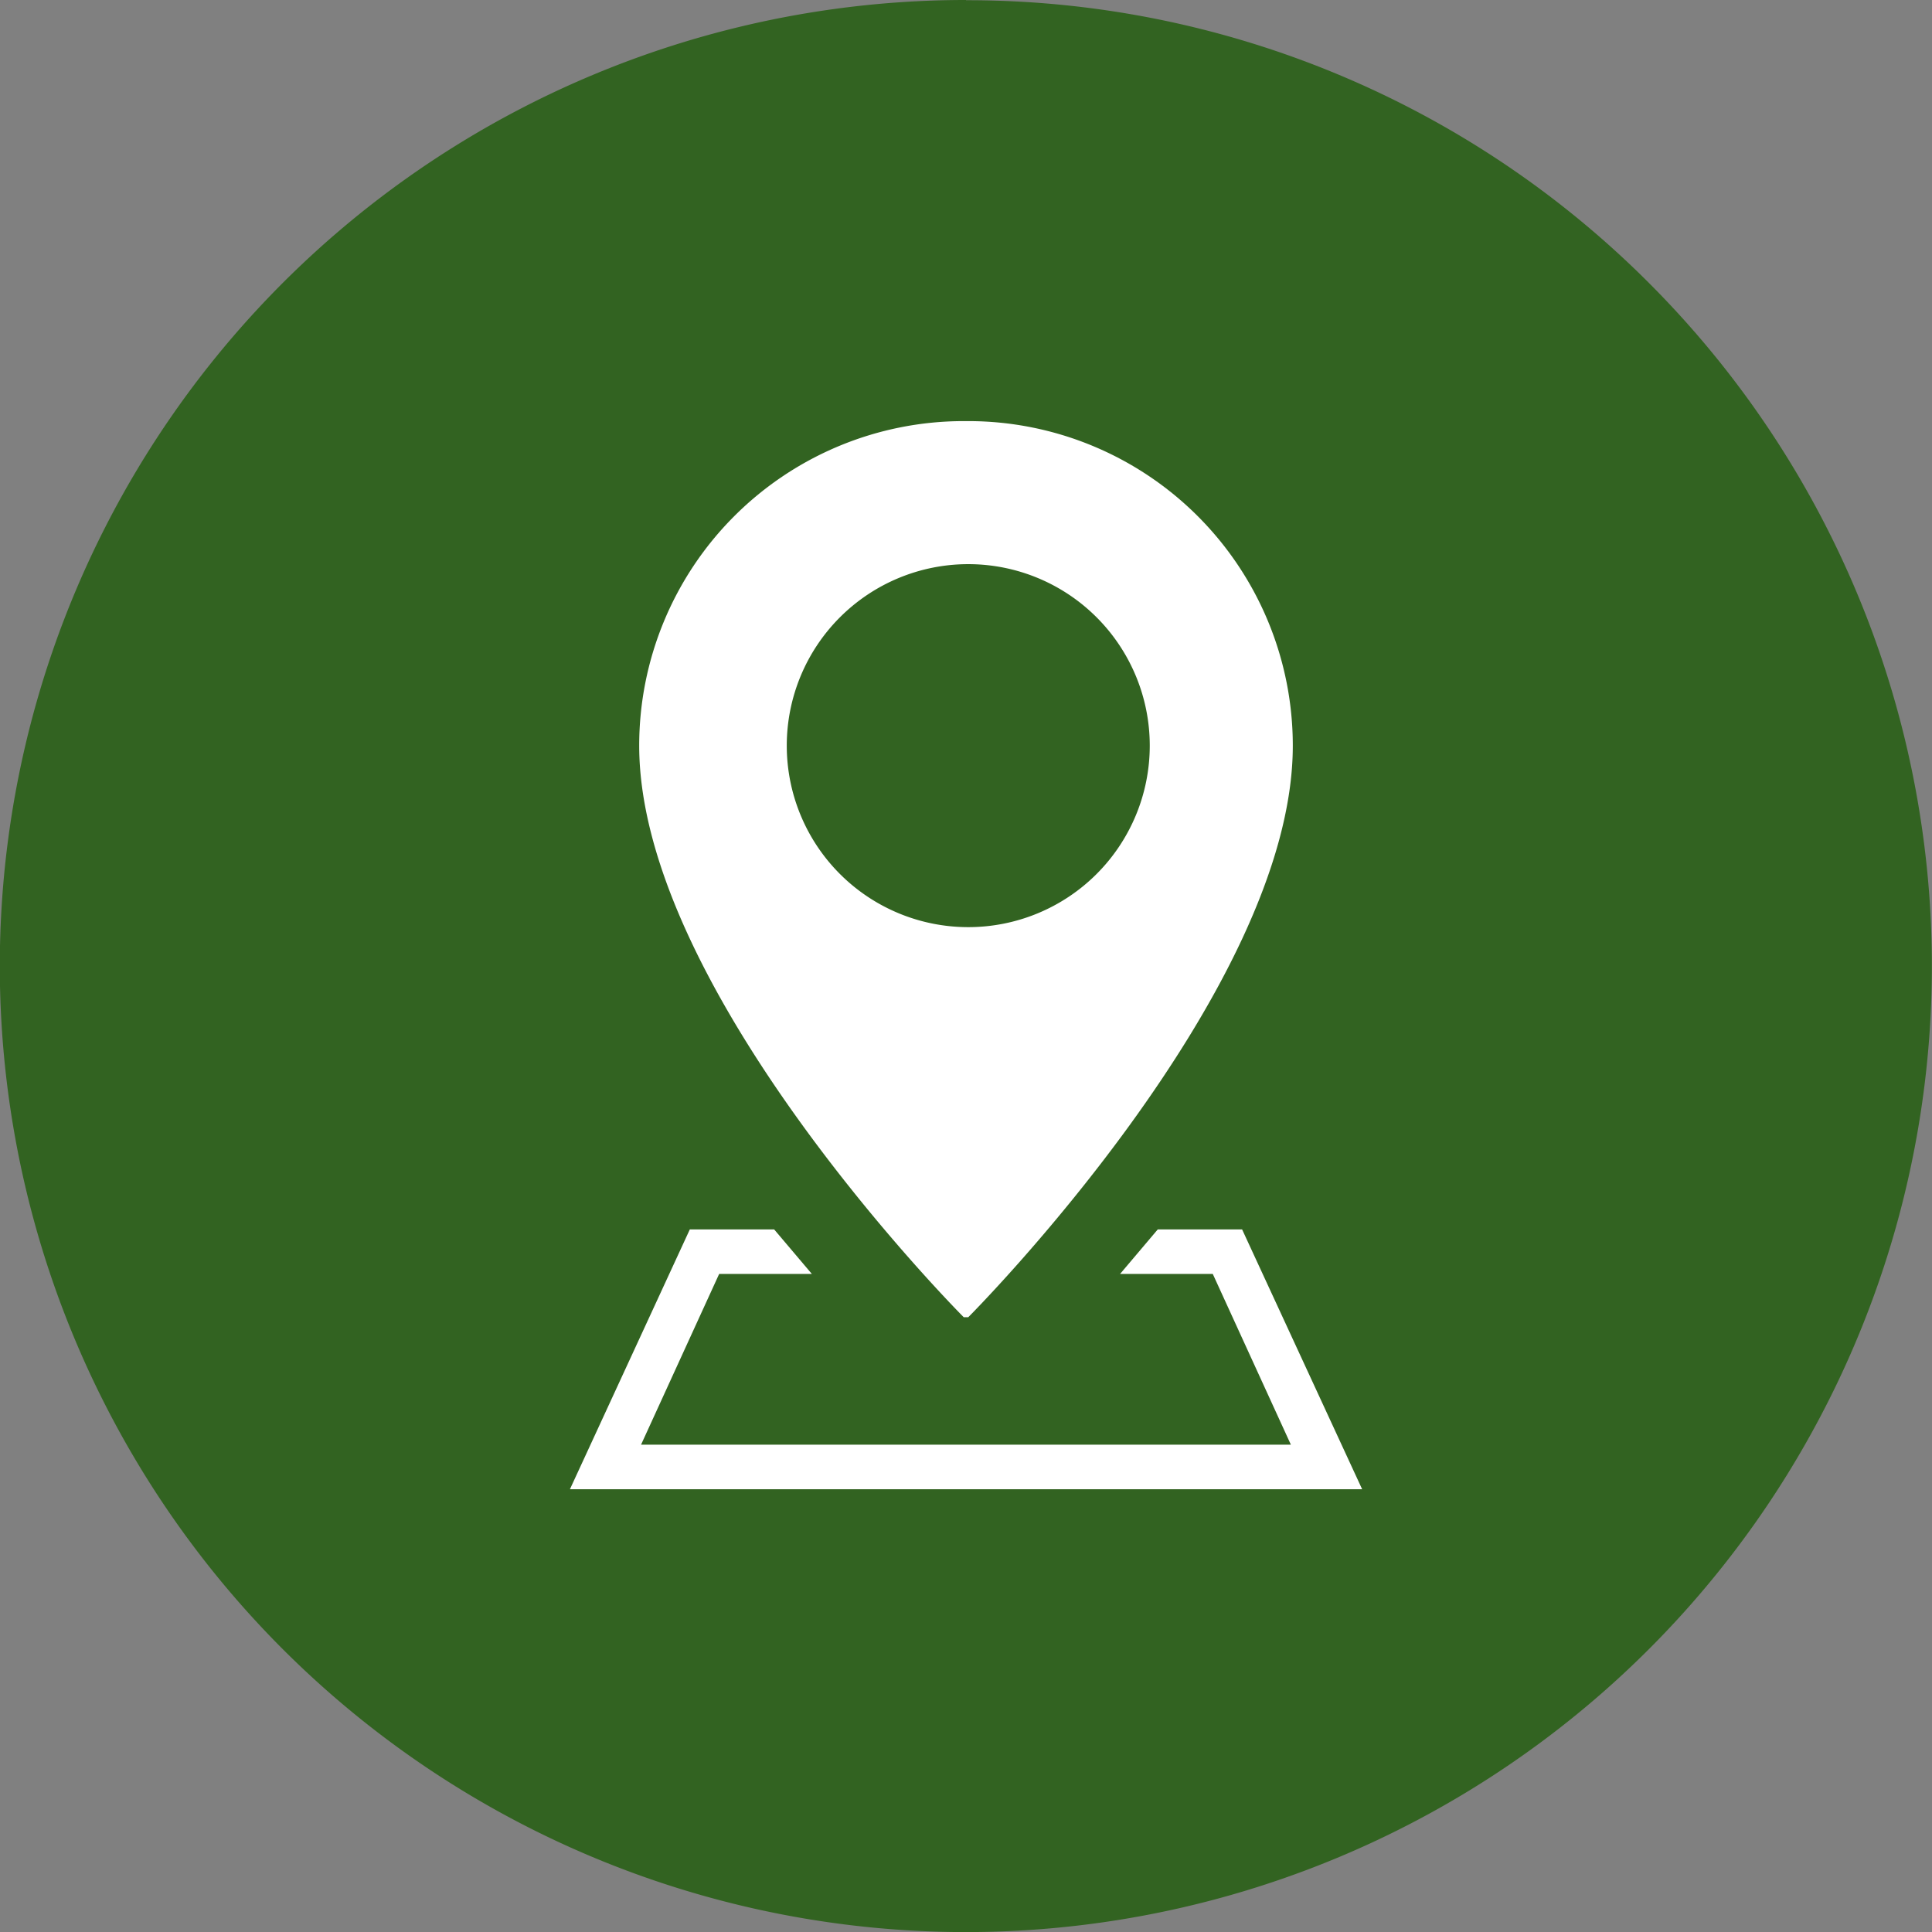 <svg xmlns="http://www.w3.org/2000/svg" xmlns:xlink="http://www.w3.org/1999/xlink" width="26.027" height="26.027" viewBox="0 0 26.027 26.027">
  <rect x="0" y="0" width="26.027" height="26.027" fill="#808080" stroke="none"/>
  <defs>
    <clipPath id="clip-path">
      <rect id="Rectangle_97" data-name="Rectangle 97" width="26.027" height="26.027" transform="translate(0 0)" fill="none"/>
    </clipPath>
  </defs>
  <g id="Groupe_77" data-name="Groupe 77" transform="translate(0 0.003)">
    <g id="Groupe_76" data-name="Groupe 76" transform="translate(0 -0.003)" clip-path="url(#clip-path)">
      <path id="Tracé_150" data-name="Tracé 150" d="M64.609,49.97A12.332,12.332,0,1,1,52.276,37.638,12.332,12.332,0,0,1,64.609,49.97" transform="translate(-39.218 -36.954)" fill="#326321"/>
      <path id="Tracé_151" data-name="Tracé 151" d="M13.013,1.027a12,12,0,0,1,4.51.877,11.967,11.967,0,0,1,7.254,8.817,12.022,12.022,0,0,1-.658,6.8A11.966,11.966,0,0,1,15.3,24.775a12.022,12.022,0,0,1-6.8-.658A11.966,11.966,0,0,1,1.249,15.3a12.022,12.022,0,0,1,.658-6.8,11.967,11.967,0,0,1,8.817-7.254,12.075,12.075,0,0,1,2.29-.219m0-1.03a13.014,13.014,0,1,0,9.2,3.812A12.973,12.973,0,0,0,13.013,0" transform="translate(0 0.003)" fill="#326321"/>
      <path id="Tracé_152" data-name="Tracé 152" d="M478.454,312.264h-.061a4.372,4.372,0,0,0-4.372,4.372c0,3.32,4.372,7.7,4.372,7.7h.061s4.372-4.377,4.372-7.7a4.372,4.372,0,0,0-4.372-4.372m0,6.817a2.445,2.445,0,1,1,2.445-2.445,2.445,2.445,0,0,1-2.445,2.445" transform="translate(-465.41 -306.591)" fill="#fff"/>
      <path id="Tracé_153" data-name="Tracé 153" d="M433.327,915.093H422.655l1.615-3.5h1.136l.508.6h-1.249l-1.052,2.3h8.754l-1.052-2.3h-1.249l.508-.6h1.136Z" transform="translate(-414.977 -895.031)" fill="#fff"/>
    </g>
  </g>
</svg>
